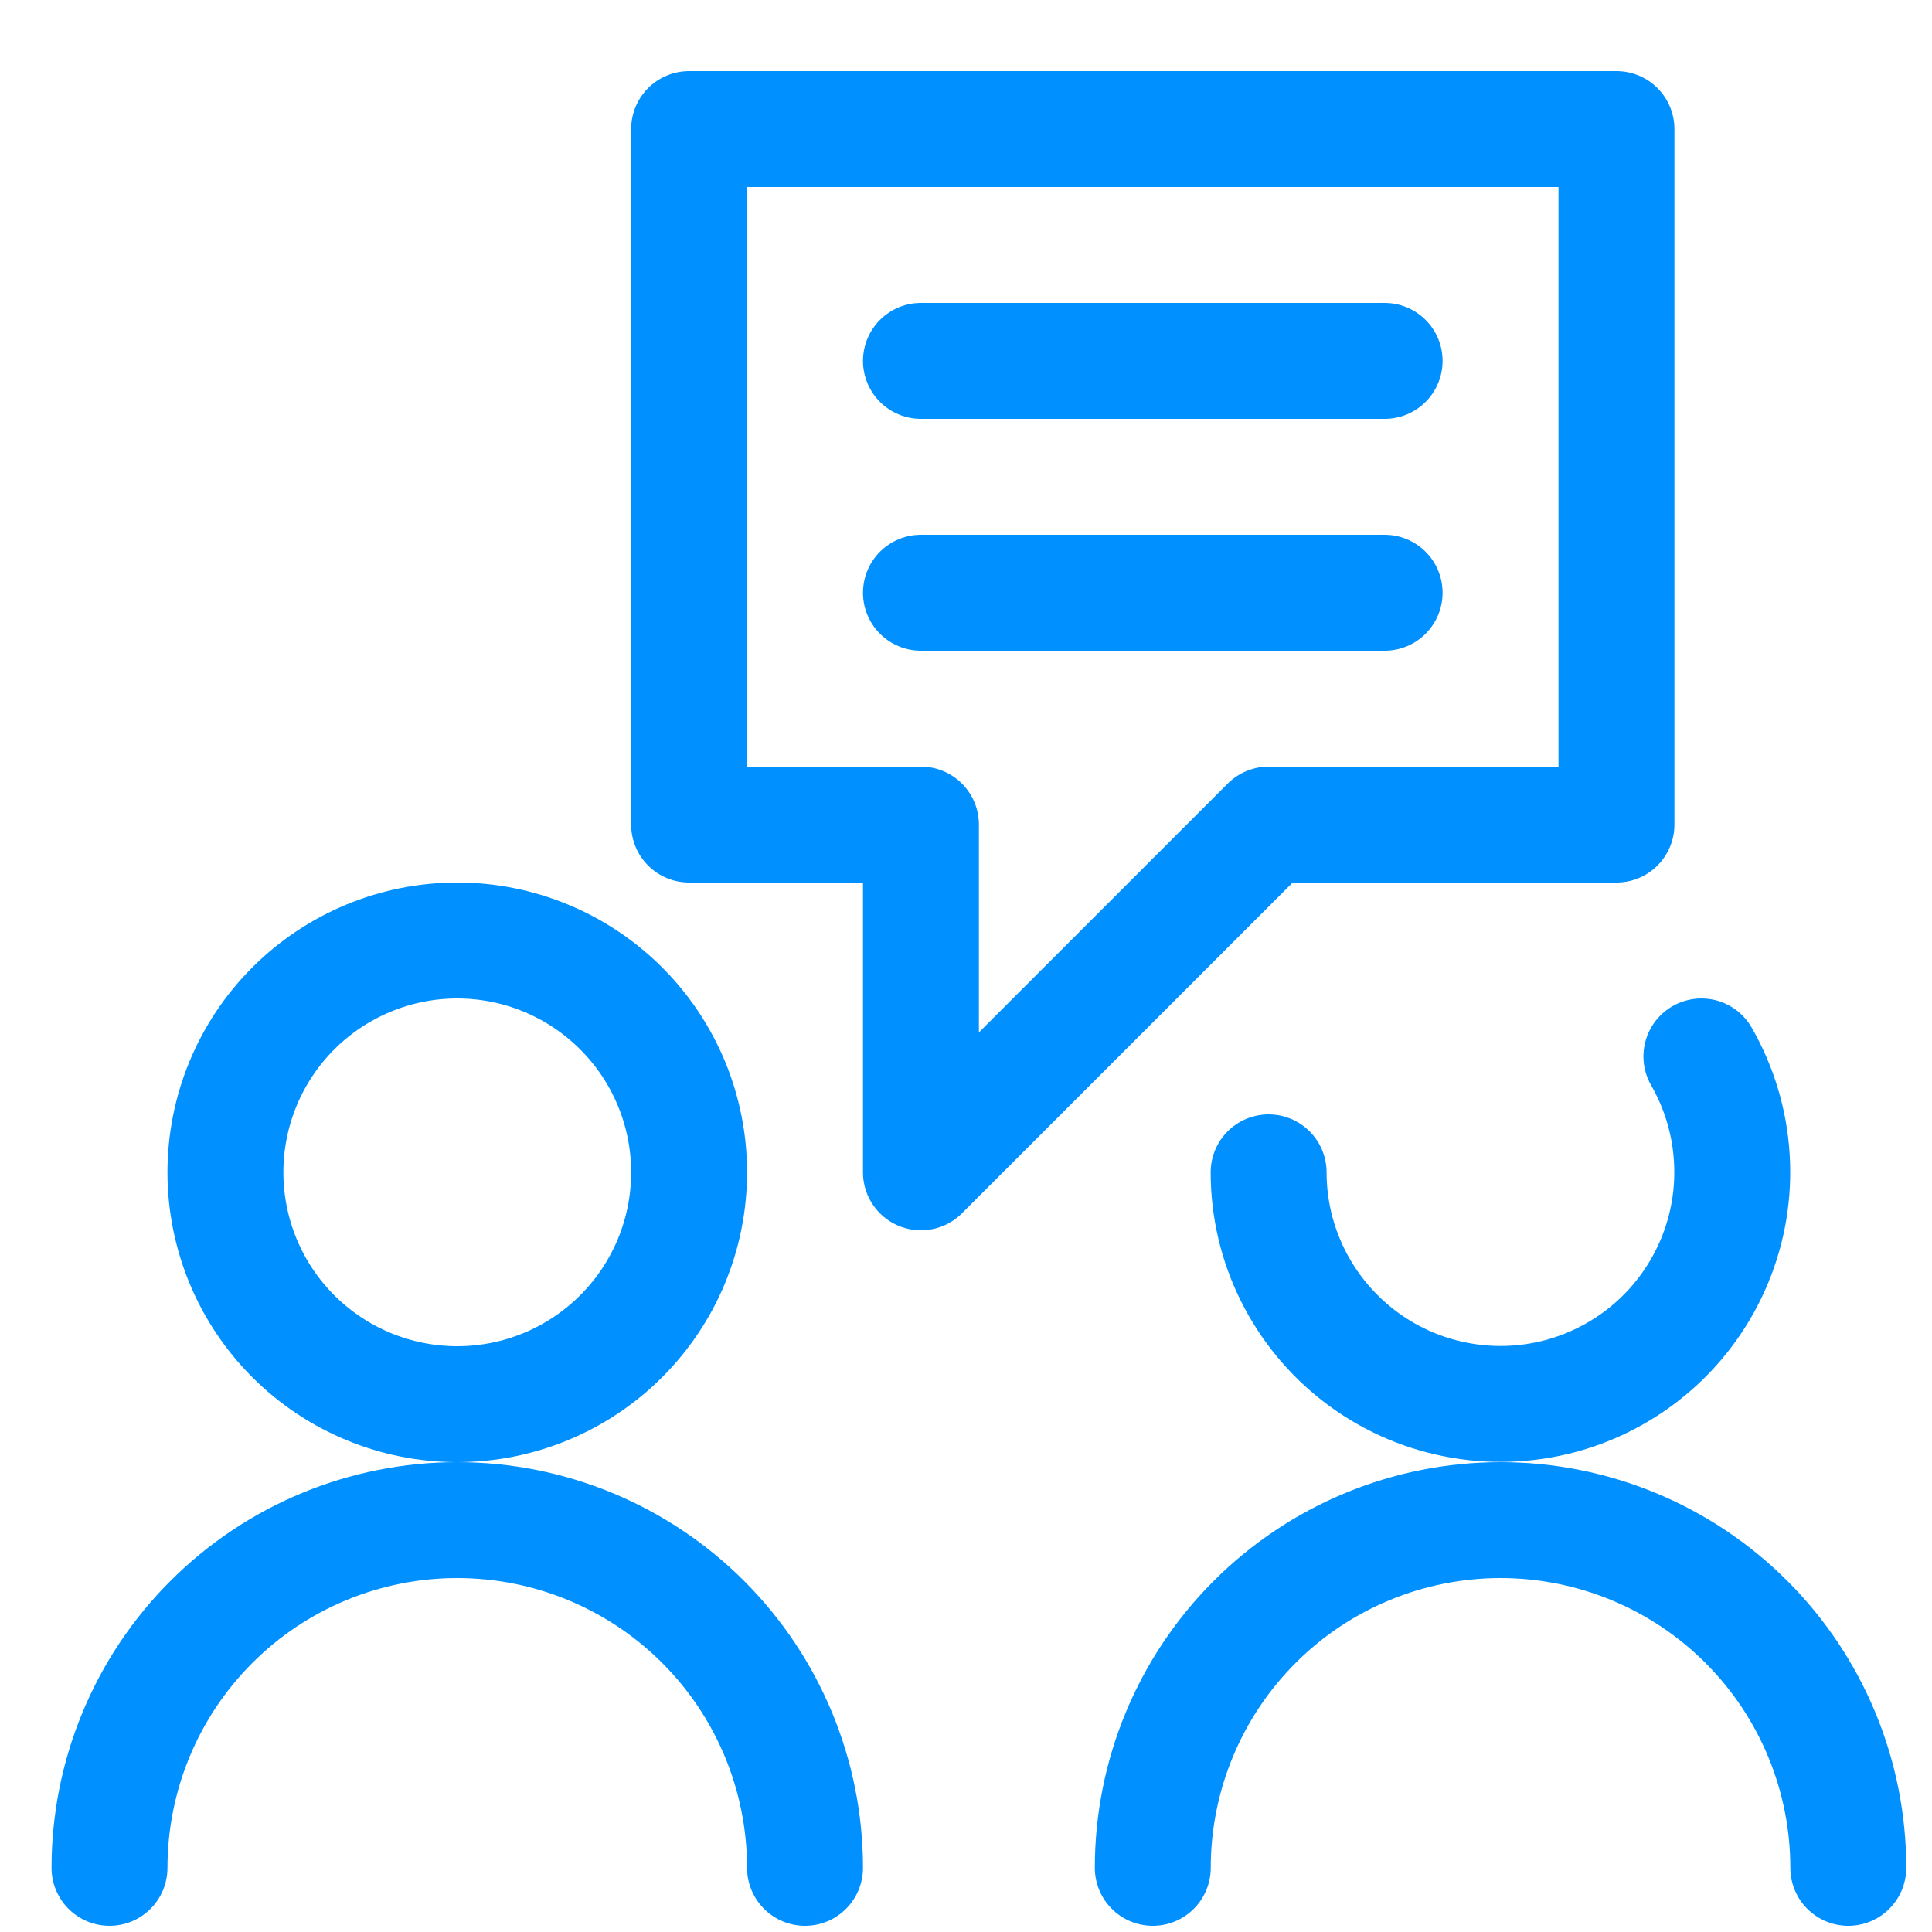 <svg width="25" height="25" viewBox="0 0 25 25" fill="none" xmlns="http://www.w3.org/2000/svg">
<g id="Conversation-Chat-Bubble--Streamline-Ultimate.svg" clip-path="url(#clip0_1_1512)">
<path id="Vector" d="M2.917 15.17C2.917 15.966 3.233 16.729 3.795 17.291C4.358 17.854 5.121 18.17 5.917 18.17C6.712 18.17 7.475 17.854 8.038 17.291C8.601 16.729 8.917 15.966 8.917 15.17C8.917 14.374 8.601 13.611 8.038 13.049C7.475 12.486 6.712 12.17 5.917 12.17C5.121 12.17 4.358 12.486 3.795 13.049C3.233 13.611 2.917 14.374 2.917 15.17Z" stroke="#0090FF" stroke-width="1.5" stroke-linecap="round" stroke-linejoin="round"/>
<path id="Vector_2" d="M1.417 24.17C1.417 22.977 1.891 21.832 2.735 20.988C3.579 20.144 4.723 19.67 5.917 19.67C7.11 19.67 8.255 20.144 9.099 20.988C9.943 21.832 10.417 22.977 10.417 24.17" stroke="#0090FF" stroke-width="1.5" stroke-linecap="round" stroke-linejoin="round"/>
<path id="Vector_3" d="M22.016 13.67C22.245 14.069 22.38 14.515 22.409 14.974C22.439 15.432 22.363 15.892 22.186 16.317C22.01 16.741 21.739 17.12 21.393 17.423C21.047 17.726 20.636 17.946 20.192 18.065C19.748 18.184 19.282 18.199 18.831 18.109C18.38 18.02 17.956 17.828 17.591 17.548C17.226 17.268 16.93 16.908 16.726 16.496C16.522 16.084 16.416 15.63 16.416 15.17" stroke="#0090FF" stroke-width="1.5" stroke-linecap="round" stroke-linejoin="round"/>
<path id="Vector_4" d="M14.917 24.17C14.917 22.977 15.391 21.832 16.235 20.988C17.079 20.144 18.223 19.67 19.417 19.67C20.61 19.67 21.755 20.144 22.599 20.988C23.443 21.832 23.917 22.977 23.917 24.17" stroke="#0090FF" stroke-width="1.5" stroke-linecap="round" stroke-linejoin="round"/>
<path id="Vector_5" d="M8.917 10.67H11.917V15.17L16.417 10.67H20.917V1.67H8.917V10.67Z" stroke="#0090FF" stroke-width="1.5" stroke-linecap="round" stroke-linejoin="round"/>
<path id="Vector_6" d="M11.917 4.67H17.917" stroke="#0090FF" stroke-width="1.5" stroke-linecap="round" stroke-linejoin="round"/>
<path id="Vector_7" d="M11.917 7.67H17.917" stroke="#0090FF" stroke-width="1.5" stroke-linecap="round" stroke-linejoin="round"/>
</g>
<defs>
<clipPath id="clip0_1_1512">
<rect width="24" height="24" fill="white" transform="translate(0.667 0.92)"/>
</clipPath>
</defs>
</svg>
